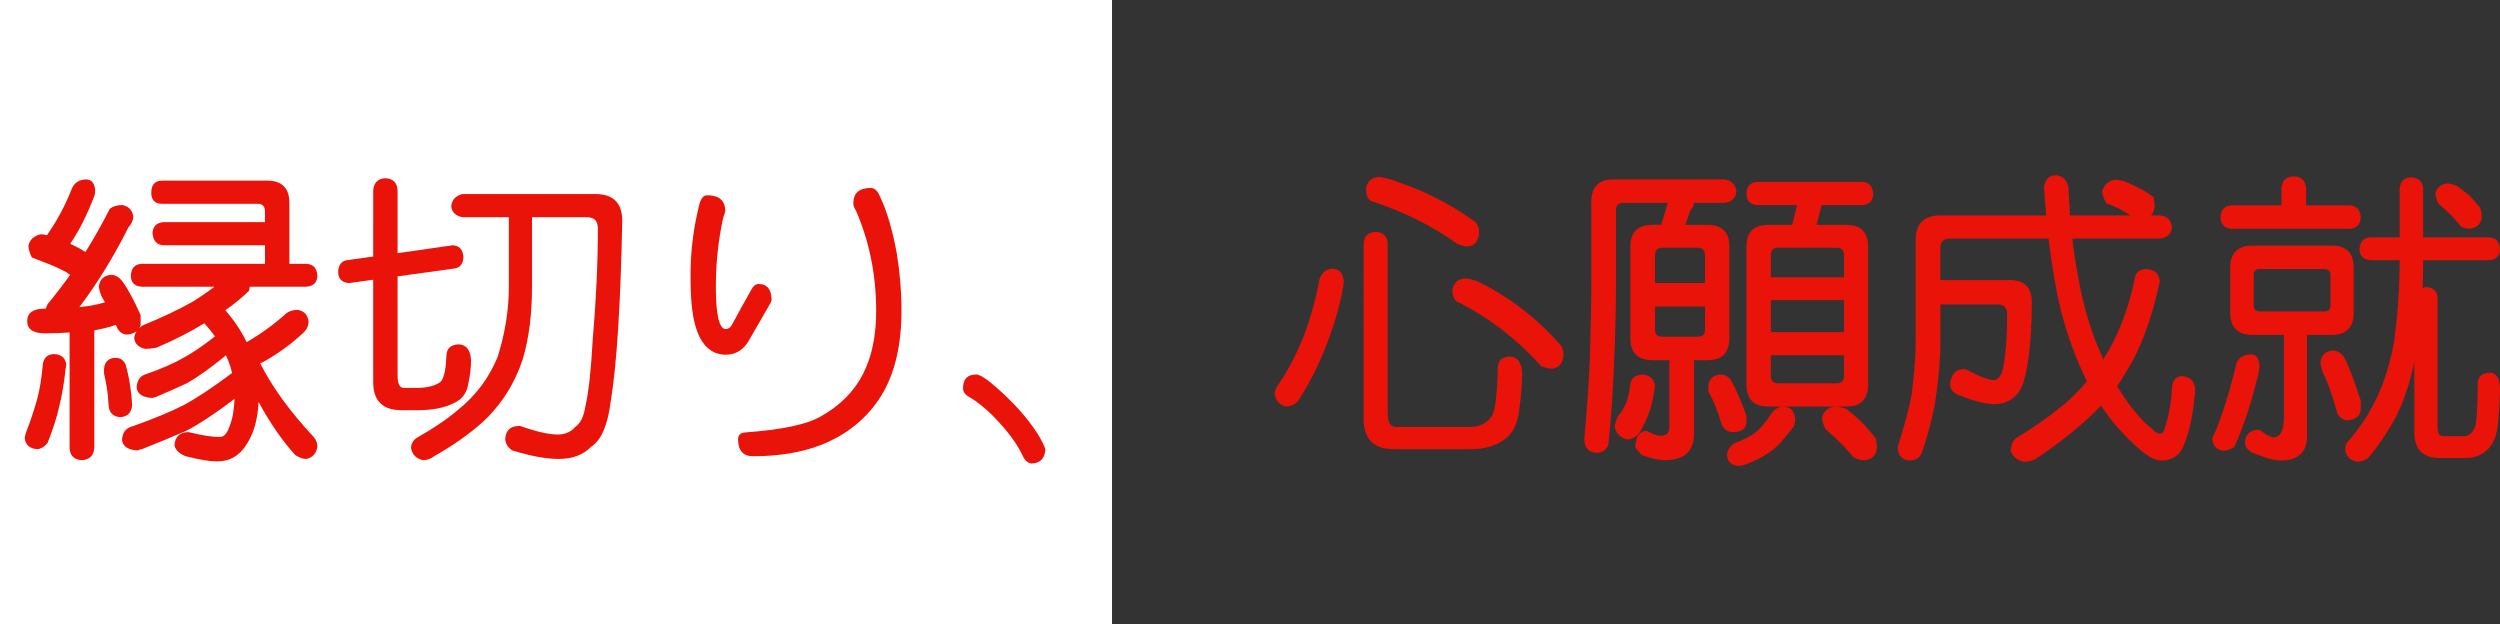 <?xml version="1.0" encoding="utf-8"?>
<!-- Generator: Adobe Illustrator 10.0, SVG Export Plug-In . SVG Version: 3.0.0 Build 76)  -->
<!DOCTYPE svg PUBLIC "-//W3C//DTD SVG 1.0//EN"    "http://www.w3.org/TR/2001/REC-SVG-20010904/DTD/svg10.dtd">
<svg 
	 xmlns:x="http://ns.adobe.com/Extensibility/1.0/" xmlns:i="http://ns.adobe.com/AdobeIllustrator/10.0/" xmlns:graph="http://ns.adobe.com/Graphs/1.0/" i:viewOrigin="0 32" i:rulerOrigin="0 0" i:pageBounds="0 32 320 0"
	 xmlns="http://www.w3.org/2000/svg" xmlns:xlink="http://www.w3.org/1999/xlink" xmlns:a="http://ns.adobe.com/AdobeSVGViewerExtensions/3.0/"
	 width="128.146" height="32" viewBox="0 0 128.146 32" overflow="visible" enable-background="new 0 0 128.146 32"
	 xml:space="preserve">
	<rect x="0" y="0" width="128.146" height="32" fill="#333333" stroke="none"/>
	<g id="レイヤー_1" i:layer="yes" i:editable="no" i:dimmedPercent="50" i:rgbTrio="#4F008000FFFF">
		<path i:knockout="Off" fill="#FFFFFF" d="M57,32H0V0h57V32z"/>
	</g>
	<g id="レイヤー_2" i:layer="yes" i:dimmedPercent="50" i:rgbTrio="#FFFF4F004F00">
		<g i:knockout="Off">
			<path i:knockout="Off" fill="#E91309" d="M2.771,18.15c0.375,0.011,0.583,0.193,0.625,0.547c0,0.042-0.011,0.104-0.031,0.188
				c-0.083,0.781-0.193,1.428-0.328,1.938c-0.104,0.5-0.302,1.125-0.594,1.875c-0.167,0.208-0.349,0.317-0.547,0.328
				c-0.386-0.042-0.594-0.229-0.625-0.563c0.01-0.136,0.052-0.287,0.125-0.453c0.208-0.552,0.38-1.078,0.516-1.578
				c0.125-0.458,0.219-1.036,0.281-1.734C2.234,18.344,2.427,18.161,2.771,18.15z M4.442,9.197C4.724,9.218,4.869,9.427,4.88,9.822
				c0,0.021-0.011,0.083-0.031,0.188c-0.375,0.99-0.792,1.818-1.25,2.484c0.031,0.021,0.063,0.037,0.094,0.047
				c0.229,0.104,0.458,0.229,0.688,0.375c0.438-0.698,0.854-1.438,1.25-2.219c0.177-0.125,0.385-0.188,0.625-0.188
				c0.323,0.052,0.516,0.245,0.578,0.578c-0.011,0.219-0.094,0.406-0.25,0.563c-0.75,1.5-1.589,2.865-2.516,4.094
				c0.521-0.052,0.958-0.135,1.313-0.25c-0.063-0.114-0.12-0.213-0.172-0.297c-0.083-0.208-0.13-0.375-0.141-0.5
				c0.042-0.375,0.25-0.578,0.625-0.609c0.208,0,0.396,0.104,0.563,0.313c0.26,0.333,0.578,0.917,0.953,1.75v0.484
				c-0.011,0.073-0.031,0.136-0.063,0.188c0.042-0.042,0.083-0.083,0.125-0.125c1.063-0.438,1.922-0.844,2.578-1.219
				c0.375-0.229,0.755-0.489,1.141-0.781H7.271c-0.365-0.021-0.552-0.203-0.563-0.547c0.01-0.406,0.198-0.614,0.563-0.625h6.313
				v-0.953H8.38c-0.344-0.021-0.531-0.229-0.563-0.625c0.021-0.344,0.208-0.531,0.563-0.563h5.203v-0.547
				c0-0.26-0.125-0.391-0.375-0.391H8.317c-0.375,0-0.563-0.188-0.563-0.563c0-0.417,0.188-0.625,0.563-0.625h5.375
				c0.76,0,1.141,0.38,1.141,1.141v3.125h0.859c0.364,0.011,0.557,0.219,0.578,0.625c-0.021,0.344-0.214,0.526-0.578,0.547h-2.891
				c-0.011,0.063-0.021,0.13-0.031,0.203c-0.375,0.365-0.781,0.698-1.219,1c0.458,0.531,0.823,1.078,1.094,1.641
				c0.729-0.427,1.396-0.911,2-1.453c0.156-0.135,0.364-0.203,0.625-0.203c0.313,0.052,0.495,0.245,0.547,0.578
				c0,0.219-0.078,0.406-0.234,0.563c-0.615,0.584-1.323,1.1-2.125,1.547c-0.052,0.021-0.094,0.037-0.125,0.047
				c0.646,1.261,1.563,2.521,2.75,3.781c0.125,0.156,0.188,0.322,0.188,0.5c-0.063,0.354-0.255,0.563-0.578,0.625
				c-0.167,0-0.354-0.068-0.563-0.203c-0.667-0.74-1.292-1.646-1.875-2.719c-0.042,0.875-0.24,1.588-0.594,2.141
				c-0.365,0.604-0.875,0.906-1.531,0.906c-0.386,0-0.922-0.089-1.609-0.266c-0.313-0.115-0.505-0.297-0.578-0.547
				c0.021-0.438,0.25-0.667,0.688-0.688c0.042,0,0.099,0.01,0.172,0.031c0.604,0.146,1.094,0.219,1.469,0.219
				c0.208,0,0.375-0.188,0.5-0.563c0.146-0.354,0.229-0.817,0.25-1.391c-0.938,0.719-1.766,1.266-2.484,1.641
				c-0.698,0.302-1.453,0.614-2.266,0.938c-0.094,0.01-0.162,0.031-0.203,0.063c-0.49-0.021-0.761-0.193-0.813-0.516
				c0.01-0.406,0.203-0.65,0.578-0.734c1.052-0.375,1.906-0.729,2.563-1.063c0.698-0.375,1.531-0.927,2.5-1.656
				c-0.073-0.313-0.177-0.614-0.313-0.906c-0.761,0.625-1.422,1.1-1.984,1.422c-0.49,0.229-1.031,0.469-1.625,0.719
				C7.911,20.364,7.859,20.38,7.817,20.4c-0.49-0.021-0.761-0.192-0.813-0.516c0.01-0.406,0.198-0.65,0.563-0.734
				c0.76-0.271,1.375-0.541,1.844-0.813c0.458-0.25,0.995-0.614,1.609-1.094c-0.156-0.219-0.339-0.442-0.547-0.672
				c-0.708,0.438-1.526,0.854-2.453,1.25c-0.25,0.042-0.438,0.063-0.563,0.063c-0.354-0.072-0.547-0.26-0.578-0.563
				c0.01-0.114,0.052-0.229,0.125-0.344C6.89,17.072,6.729,17.13,6.521,17.15c-0.208,0-0.375-0.104-0.5-0.313
				C6,16.775,5.974,16.713,5.942,16.65c-0.313,0.115-0.683,0.208-1.109,0.281v6.031c-0.031,0.396-0.245,0.604-0.641,0.625
				c-0.396-0.021-0.604-0.229-0.625-0.625v-5.922c-0.386,0.031-0.802,0.047-1.25,0.047c-0.615,0-0.922-0.208-0.922-0.625
				c0-0.417,0.286-0.63,0.859-0.641c0.031,0,0.063,0,0.094,0c0.021-0.073,0.052-0.151,0.094-0.234
				c0.396-0.479,0.781-0.979,1.156-1.5C3.525,14.046,3.458,14,3.396,13.947c-0.281-0.146-0.547-0.271-0.797-0.375
				c-0.261-0.104-0.583-0.229-0.969-0.375c-0.115-0.239-0.172-0.448-0.172-0.625c0.073-0.292,0.281-0.479,0.625-0.563
				c0.104,0,0.213,0.016,0.328,0.047c0.031-0.052,0.067-0.109,0.109-0.172c0.448-0.646,0.838-1.391,1.172-2.234
				C3.828,9.349,4.078,9.197,4.442,9.197z M5.896,18.338c0.26,0,0.442,0.12,0.547,0.359c0.135,0.49,0.229,0.984,0.281,1.484
				c0.031,0.281,0.047,0.479,0.047,0.594c-0.031,0.386-0.24,0.589-0.625,0.609c-0.365-0.041-0.558-0.244-0.578-0.609
				c-0.021-0.375-0.052-0.682-0.094-0.922c-0.031-0.197-0.078-0.432-0.141-0.703V18.9C5.364,18.557,5.552,18.369,5.896,18.338z"/>
			<path i:knockout="Off" fill="#E91309" d="M23.208,12.572c0.344,0.021,0.526,0.229,0.547,0.625
				c-0.021,0.365-0.203,0.558-0.547,0.578l-2.828,0.391v5.094c0,0.417,0.109,0.625,0.328,0.625h0.625c0.5,0,0.885-0.083,1.156-0.25
				c0.229-0.094,0.359-0.547,0.391-1.359c0-0.406,0.213-0.614,0.641-0.625c0.385,0.021,0.594,0.292,0.625,0.813
				c0,0.365-0.047,0.766-0.141,1.203c-0.073,0.479-0.323,0.813-0.75,1c-0.469,0.24-1.089,0.359-1.859,0.359h-0.813
				c-0.969,0-1.453-0.479-1.453-1.438v-5.25l-1.234,0.172c-0.365-0.021-0.552-0.208-0.563-0.563c0.01-0.396,0.198-0.604,0.563-0.625
				l1.234-0.172V9.76c0.031-0.396,0.239-0.604,0.625-0.625c0.396,0.021,0.604,0.229,0.625,0.625v3.219L23.208,12.572z M23.692,9.947
				h6.828c0.917,0,1.375,0.458,1.375,1.375c-0.083,4.292-0.281,7.386-0.594,9.281c-0.156,1.209-0.49,1.974-1,2.297
				c-0.406,0.416-0.958,0.625-1.656,0.625c-0.646,0-1.443-0.146-2.391-0.438c-0.208-0.136-0.328-0.323-0.359-0.563
				c0.021-0.447,0.25-0.677,0.688-0.688h0.078c0.833,0.292,1.474,0.438,1.922,0.438c0.375,0,0.677-0.13,0.906-0.391
				c0.26-0.177,0.432-0.525,0.516-1.047c0.167-0.729,0.292-1.859,0.375-3.391c0.177-2.063,0.266-3.974,0.266-5.734
				c0-0.385-0.188-0.578-0.563-0.578h-2.813v3.563c0,1.386-0.151,2.6-0.453,3.641c-0.417,1.313-1.12,2.422-2.109,3.328
				c-0.708,0.625-1.526,1.197-2.453,1.719c-0.167,0.135-0.354,0.203-0.563,0.203c-0.344-0.063-0.552-0.271-0.625-0.625
				c0.01-0.209,0.099-0.375,0.266-0.5c0.896-0.51,1.604-0.989,2.125-1.438c0.917-0.729,1.599-1.635,2.047-2.719
				c0.385-1.208,0.578-2.411,0.578-3.609v-3.563h-2.391c-0.344-0.073-0.531-0.26-0.563-0.563
				C23.161,10.25,23.349,10.041,23.692,9.947z"/>
			<path i:knockout="Off" fill="#E91309" d="M36.255,10.01c0.604,0,0.911,0.266,0.922,0.797c-0.011,0.083-0.047,0.203-0.109,0.359
				c-0.25,1.146-0.375,2.323-0.375,3.531c0,1.427,0.167,2.151,0.5,2.172c0.146,0,0.266-0.094,0.359-0.281
				c0.219-0.417,0.547-1.01,0.984-1.781c0.094-0.167,0.213-0.25,0.359-0.25c0.417,0,0.635,0.261,0.656,0.781
				c0,0.083-0.042,0.188-0.125,0.313c-0.208,0.365-0.542,0.943-1,1.734c-0.281,0.531-0.693,0.797-1.234,0.797
				c-0.781-0.01-1.308-0.541-1.578-1.594c-0.146-0.552-0.219-1.37-0.219-2.453c0-1.271,0.156-2.51,0.469-3.719
				C35.947,10.146,36.078,10.01,36.255,10.01z M44.63,9.635c0.198,0,0.354,0.141,0.469,0.422c0.354,0.74,0.641,1.698,0.859,2.875
				c0.167,1.011,0.25,1.984,0.25,2.922c0.01,1.803-0.333,3.276-1.031,4.422c-0.719,1.156-1.75,2-3.094,2.531
				c-0.99,0.385-2.151,0.578-3.484,0.578c-0.511,0-0.766-0.292-0.766-0.875c0-0.209,0.12-0.323,0.359-0.344
				c1.885-0.135,3.182-0.411,3.891-0.828c0.979-0.552,1.698-1.275,2.156-2.172c0.458-0.896,0.682-2,0.672-3.313
				c-0.011-1.802-0.354-3.484-1.031-5.047c-0.094-0.146-0.141-0.271-0.141-0.375C43.739,9.9,44.036,9.635,44.63,9.635z"/>
			<path i:knockout="Off" fill="#E91309" d="M50.036,19.197c0.167,0,0.442,0.162,0.828,0.484c0.989,0.834,1.766,1.688,2.328,2.563
				c0.219,0.364,0.349,0.63,0.391,0.797c-0.031,0.469-0.271,0.708-0.719,0.719c-0.188-0.031-0.333-0.162-0.438-0.391
				c-0.261-0.553-0.656-1.115-1.188-1.688c-0.531-0.594-1.058-1.041-1.578-1.344c-0.198-0.114-0.297-0.26-0.297-0.438
				C49.364,19.432,49.588,19.197,50.036,19.197z"/>
			<path i:knockout="Off" fill="#E91309" d="M68.317,13.775c0.344,0.011,0.531,0.234,0.563,0.672
				c-0.011,0.083-0.021,0.172-0.031,0.266c-0.198,1.063-0.516,2.13-0.953,3.203c-0.365,0.928-0.823,1.813-1.375,2.656
				c-0.177,0.178-0.386,0.266-0.625,0.266c-0.313-0.094-0.5-0.302-0.563-0.625c0-0.177,0.078-0.364,0.234-0.563
				c0.479-0.708,0.901-1.521,1.266-2.438c0.344-0.917,0.609-1.875,0.797-2.875C67.755,13.963,67.984,13.775,68.317,13.775z
				 M70.521,11.885c0.385,0.021,0.588,0.229,0.609,0.625v8.641c0,0.49,0.13,0.734,0.391,0.734h3.813
				c0.458,0,0.813-0.156,1.063-0.469c0.219-0.177,0.344-1.016,0.375-2.516c0-0.406,0.208-0.614,0.625-0.625
				c0.385,0.021,0.594,0.292,0.625,0.813c0,0.553-0.047,1.172-0.141,1.859c-0.073,0.719-0.308,1.229-0.703,1.531
				c-0.469,0.364-1.063,0.547-1.781,0.547h-3.938c-1.042,0-1.563-0.521-1.563-1.563V12.51
				C69.906,12.114,70.114,11.906,70.521,11.885z M70.646,9.072c0.135,0,0.344,0.042,0.625,0.125c1.635,0.521,3.088,1.25,4.359,2.188
				c0.114,0.125,0.177,0.292,0.188,0.5c-0.021,0.479-0.224,0.729-0.609,0.75c-0.188-0.021-0.354-0.063-0.5-0.125
				c-1.25-0.906-2.693-1.63-4.328-2.172c-0.229-0.052-0.349-0.26-0.359-0.625C70.052,9.328,70.26,9.114,70.646,9.072z
				 M75.067,14.275c0.146,0,0.354,0.042,0.625,0.125c1.604,0.771,3.026,1.854,4.266,3.25c0.104,0.104,0.167,0.271,0.188,0.5
				c-0.021,0.469-0.229,0.719-0.625,0.75c-0.188-0.021-0.359-0.063-0.516-0.125c-1.198-1.344-2.589-2.427-4.172-3.25
				c-0.24-0.052-0.37-0.26-0.391-0.625C74.494,14.515,74.703,14.307,75.067,14.275z"/>
			<path i:knockout="Off" fill="#E91309" d="M88.38,9.197c0.375,0.042,0.583,0.25,0.625,0.625c-0.042,0.344-0.25,0.537-0.625,0.578
				h-1.547c0,0.136-0.063,0.261-0.188,0.375c-0.073,0.24-0.162,0.49-0.266,0.75h1.141c0.75,0,1.125,0.37,1.125,1.109v4.688
				c0,0.761-0.375,1.141-1.125,1.141h-0.688v3.75c0,0.916-0.5,1.375-1.5,1.375c-0.313,0-0.708-0.089-1.188-0.266
				c-0.177-0.198-0.287-0.339-0.328-0.422c0.031-0.521,0.219-0.791,0.563-0.813c0.021,0,0.042,0.006,0.063,0.016
				c0.26,0.146,0.489,0.224,0.688,0.234c0.292,0,0.438-0.151,0.438-0.453v-3.422h-0.859c-0.761,0-1.141-0.38-1.141-1.141v-4.688
				c0-0.739,0.38-1.109,1.141-1.109h0.438c0.135-0.417,0.245-0.792,0.328-1.125h-2.266c-0.25,0-0.375,0.125-0.375,0.375v3.563
				c0,1.406-0.042,3.016-0.125,4.828c-0.063,1.344-0.151,2.547-0.266,3.609c-0.083,0.281-0.292,0.427-0.625,0.438
				c-0.396-0.031-0.599-0.261-0.609-0.688c0.146-1.708,0.239-3.072,0.281-4.094c0.052-1.646,0.078-3.01,0.078-4.094v-4
				c0-0.76,0.38-1.141,1.141-1.141H88.38z M84.192,19.197c0.375,0.031,0.588,0.225,0.641,0.578c-0.063,0.479-0.146,0.886-0.25,1.219
				c-0.125,0.386-0.313,0.792-0.563,1.219c-0.177,0.197-0.386,0.302-0.625,0.313c-0.344-0.094-0.552-0.308-0.625-0.641
				c0-0.125,0.057-0.313,0.172-0.563c0.177-0.197,0.317-0.432,0.422-0.703c0.083-0.197,0.151-0.5,0.203-0.906
				C83.599,19.391,83.807,19.219,84.192,19.197z M84.833,14.51h2.563v-1.422c0-0.26-0.13-0.391-0.391-0.391h-1.797
				c-0.25,0-0.375,0.13-0.375,0.391V14.51z M87.005,17.26c0.26,0,0.391-0.119,0.391-0.359v-1.188h-2.563V16.9
				c0,0.24,0.125,0.359,0.375,0.359H87.005z M88.146,19.197c0.26,0,0.448,0.089,0.563,0.266c0.26,0.438,0.531,1.058,0.813,1.859
				v0.266c0,0.375-0.229,0.563-0.688,0.563c-0.261,0-0.453-0.125-0.578-0.375c-0.208-0.729-0.438-1.291-0.688-1.688v-0.375
				C87.619,19.422,87.812,19.25,88.146,19.197z M91.396,20.838c0.375,0.011,0.583,0.219,0.625,0.625
				c0,0.094-0.021,0.219-0.063,0.375c-0.438,0.604-0.833,1.036-1.188,1.297c-0.479,0.333-0.948,0.567-1.406,0.703
				c-0.125,0.031-0.203,0.047-0.234,0.047c-0.386-0.031-0.589-0.219-0.609-0.563c0.042-0.292,0.182-0.5,0.422-0.625
				c0.469-0.167,0.823-0.35,1.063-0.547c0.26-0.219,0.536-0.552,0.828-1C90.968,20.963,91.156,20.859,91.396,20.838z M95.458,9.322
				C95.812,9.343,96,9.552,96.021,9.947c-0.021,0.354-0.208,0.542-0.563,0.563H93.38l-0.266,1.016h1.531
				c0.739,0,1.109,0.37,1.109,1.109v7.078c0,0.75-0.37,1.125-1.109,1.125h-4c-0.75,0-1.125-0.375-1.125-1.125v-7.078
				c0-0.739,0.375-1.109,1.125-1.109h1.219l0.25-1.016h-2.031c-0.365-0.021-0.552-0.208-0.563-0.563
				c0.01-0.396,0.198-0.604,0.563-0.625H95.458z M90.771,14.213h3.75v-1.125c0-0.26-0.125-0.391-0.375-0.391H91.13
				c-0.24,0-0.359,0.13-0.359,0.391V14.213z M90.771,17.025h3.75v-1.641h-3.75V17.025z M94.146,19.65c0.25,0,0.375-0.13,0.375-0.391
				v-1.047h-3.75v1.047c0,0.261,0.12,0.391,0.359,0.391H94.146z M94.021,20.838c0.198,0,0.406,0.042,0.625,0.125
				c0.313,0.25,0.578,0.479,0.797,0.688c0.219,0.229,0.453,0.5,0.703,0.813c0.042,0.156,0.063,0.322,0.063,0.5
				c-0.042,0.375-0.25,0.583-0.625,0.625c-0.271,0-0.479-0.068-0.625-0.203c-0.219-0.271-0.433-0.506-0.641-0.703
				c-0.188-0.198-0.433-0.422-0.734-0.672c-0.125-0.239-0.188-0.447-0.188-0.625C93.468,21.094,93.677,20.911,94.021,20.838z"/>
			<path i:knockout="Off" fill="#E91309" d="M110.708,11.041c0.375,0.031,0.583,0.24,0.625,0.625
				c-0.042,0.333-0.25,0.521-0.625,0.563h-4.484c0.073,0.636,0.172,1.287,0.297,1.953c0.26,1.511,0.677,2.891,1.25,4.141
				c0.01,0.042,0.021,0.078,0.031,0.109c0.739-1.156,1.271-2.495,1.594-4.016c0.031-0.396,0.219-0.604,0.563-0.625
				c0.469,0.011,0.719,0.219,0.75,0.625c-0.417,1.958-0.995,3.511-1.734,4.656c-0.146,0.261-0.297,0.5-0.453,0.719
				c0.167,0.281,0.349,0.563,0.547,0.844c0.417,0.573,0.823,1.016,1.219,1.328c0.167,0.178,0.307,0.266,0.422,0.266
				c0.104,0,0.182-0.072,0.234-0.219c0.229-0.708,0.359-1.427,0.391-2.156c0.031-0.354,0.192-0.547,0.484-0.578
				c0.438,0.021,0.672,0.25,0.703,0.688c-0.083,1.219-0.292,2.203-0.625,2.953c-0.208,0.458-0.583,0.688-1.125,0.688
				c-0.302,0-0.683-0.203-1.141-0.609c-0.761-0.667-1.406-1.4-1.938-2.203c-0.271,0.292-0.558,0.568-0.859,0.828
				c-0.761,0.677-1.599,1.317-2.516,1.922c-0.177,0.083-0.365,0.125-0.563,0.125c-0.365-0.073-0.594-0.261-0.688-0.563
				c0.01-0.323,0.12-0.553,0.328-0.688c0.75-0.438,1.458-0.927,2.125-1.469c0.5-0.375,0.984-0.844,1.453-1.406
				c-0.552-1.104-1-2.322-1.344-3.656c-0.25-1.052-0.458-2.271-0.625-3.656h-5.047c-0.333,0-0.5,0.162-0.5,0.484v1.641h3.547
				c0.76,0,1.141,0.375,1.141,1.125c0,1.052-0.052,1.975-0.156,2.766c-0.125,1-0.318,1.646-0.578,1.938
				c-0.302,0.354-0.688,0.531-1.156,0.531c-0.479,0-1.058-0.141-1.734-0.422c-0.344-0.094-0.531-0.281-0.563-0.563
				c0.031-0.521,0.26-0.791,0.688-0.813c0.063,0,0.135,0.021,0.219,0.063c0.625,0.334,1.073,0.5,1.344,0.5
				c0.135,0,0.25-0.088,0.344-0.266c0.083-0.104,0.156-0.432,0.219-0.984c0.073-0.552,0.109-1.26,0.109-2.125
				c0-0.333-0.167-0.5-0.5-0.5h-2.922v1.875c0,0.948-0.094,2.031-0.281,3.25c-0.188,0.917-0.406,1.729-0.656,2.438
				c-0.094,0.281-0.302,0.427-0.625,0.438c-0.406-0.021-0.615-0.25-0.625-0.688c0.354-1.135,0.594-2.041,0.719-2.719
				c0.135-1.094,0.203-2,0.203-2.719v-5.188c0-0.833,0.422-1.25,1.266-1.25h5.422c-0.042-0.469-0.078-0.948-0.109-1.438
				c0.052-0.417,0.26-0.625,0.625-0.625c0.354,0.052,0.563,0.261,0.625,0.625c0.021,0.469,0.047,0.948,0.078,1.438h3.109
				c-0.208-0.125-0.401-0.239-0.578-0.344c-0.177-0.083-0.401-0.177-0.672-0.281c-0.136-0.25-0.203-0.463-0.203-0.641
				c0.094-0.302,0.302-0.489,0.625-0.563c0.219,0,0.427,0.042,0.625,0.125c0.302,0.136,0.547,0.255,0.734,0.359
				c0.208,0.104,0.422,0.24,0.641,0.406c0.042,0.167,0.063,0.328,0.063,0.484c-0.021,0.198-0.083,0.349-0.188,0.453H110.708z"/>
			<path i:knockout="Off" fill="#E91309" d="M115.396,18.166c0.271,0.011,0.411,0.219,0.422,0.625c0,0.031-0.011,0.12-0.031,0.266
				c-0.365,1.542-0.787,2.828-1.266,3.859c-0.188,0.125-0.375,0.188-0.563,0.188c-0.344-0.042-0.531-0.25-0.563-0.625
				c0.01-0.073,0.067-0.198,0.172-0.375c0.406-1.021,0.766-2.192,1.078-3.516C114.771,18.307,115.021,18.166,115.396,18.166z
				 M117.567,9.041c0.396,0.011,0.609,0.219,0.641,0.625v0.859h2.234c0.354,0.021,0.542,0.229,0.563,0.625
				c-0.021,0.365-0.208,0.558-0.563,0.578h-6.063c-0.354-0.021-0.542-0.213-0.563-0.578c0.021-0.396,0.208-0.604,0.563-0.625h2.563
				V9.666C116.963,9.26,117.171,9.052,117.567,9.041z M115.458,12.588h4.063c0.75,0,1.125,0.38,1.125,1.141v2.297
				c0,0.761-0.375,1.141-1.125,1.141h-1.266v5.188c0,0.833-0.458,1.25-1.375,1.25c-0.281,0-0.734-0.125-1.359-0.375
				c-0.261-0.104-0.412-0.276-0.453-0.516c0.021-0.438,0.25-0.666,0.688-0.688c0.021,0,0.057,0.016,0.109,0.047
				c0.323,0.229,0.542,0.344,0.656,0.344c0.364,0,0.547-0.338,0.547-1.016v-4.234h-1.609c-0.761,0-1.141-0.38-1.141-1.141v-2.297
				C114.317,12.968,114.697,12.588,115.458,12.588z M119.13,15.963c0.219,0,0.328-0.099,0.328-0.297v-1.563
				c0-0.208-0.109-0.313-0.328-0.313h-3.313c-0.198,0-0.297,0.104-0.297,0.313v1.563c0,0.198,0.099,0.297,0.297,0.297H119.13z
				 M119.567,17.963c0.208,0,0.401,0.109,0.578,0.328c0.229,0.428,0.516,1.172,0.859,2.234v0.516
				c-0.042,0.303-0.271,0.469-0.688,0.5c-0.188,0-0.354-0.109-0.5-0.328c-0.25-0.927-0.5-1.63-0.75-2.109
				c-0.073-0.219-0.115-0.391-0.125-0.516C118.984,18.213,119.192,18.005,119.567,17.963z M127.583,12.166
				c0.354,0.011,0.542,0.219,0.563,0.625c-0.021,0.344-0.208,0.526-0.563,0.547h-3.375c0,0.49-0.011,0.964-0.031,1.422
				c0.063-0.031,0.13-0.047,0.203-0.047c0.364,0.031,0.552,0.219,0.563,0.563v6.578c0,0.333,0.088,0.5,0.266,0.5h1.109
				c0.229,0,0.406-0.146,0.531-0.438c0.094-0.156,0.146-0.906,0.156-2.25c0-0.364,0.213-0.552,0.641-0.563
				c0.302,0.021,0.469,0.271,0.5,0.75c0,0.511-0.031,1.078-0.094,1.703c-0.042,0.666-0.203,1.141-0.484,1.422
				c-0.302,0.333-0.698,0.5-1.188,0.5h-1.313c-0.875,0-1.313-0.438-1.313-1.313v-3.625c-0.229,1.115-0.558,2.084-0.984,2.906
				c-0.406,0.739-0.865,1.416-1.375,2.031c-0.188,0.125-0.375,0.188-0.563,0.188c-0.365-0.063-0.573-0.271-0.625-0.625
				c0-0.209,0.078-0.375,0.234-0.5c0.5-0.604,0.885-1.172,1.156-1.703c0.489-0.864,0.859-1.947,1.109-3.25
				c0.198-1.427,0.297-2.844,0.297-4.25h-1.484c-0.365-0.021-0.558-0.203-0.578-0.547c0.021-0.406,0.213-0.614,0.578-0.625h1.484
				v-2.5c0.031-0.364,0.224-0.557,0.578-0.578c0.385,0.021,0.594,0.214,0.625,0.578v2.5H127.583z M125.396,9.4
				c0.177,0,0.364,0.047,0.563,0.141c0.25,0.188,0.463,0.354,0.641,0.5c0.167,0.177,0.344,0.38,0.531,0.609
				c0.052,0.177,0.078,0.344,0.078,0.5c-0.052,0.344-0.261,0.537-0.625,0.578c-0.219,0-0.386-0.063-0.5-0.188
				c-0.177-0.219-0.344-0.406-0.5-0.563c-0.146-0.146-0.339-0.317-0.578-0.516c-0.115-0.208-0.172-0.396-0.172-0.563
				C124.896,9.64,125.083,9.474,125.396,9.4z"/>
		</g>
	</g>
</svg>
